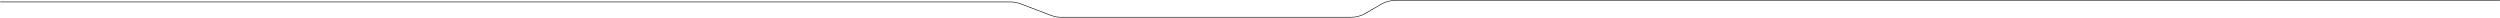 <?xml version="1.0" encoding="UTF-8"?> <svg xmlns="http://www.w3.org/2000/svg" width="3894" height="28" viewBox="0 0 3894 28" fill="none"> <path d="M0.308 2.981H1573.35C1579 2.981 1584.59 3.993 1589.71 5.946L1636.97 23.954C1642.09 25.907 1647.68 26.919 1653.33 26.919H2104.08C2112.17 26.919 2120.06 24.846 2126.64 20.989L2151.35 6.515C2157.94 2.657 2165.83 0.584 2173.92 0.584H3893.89" stroke="#1E1E1E"></path> </svg> 